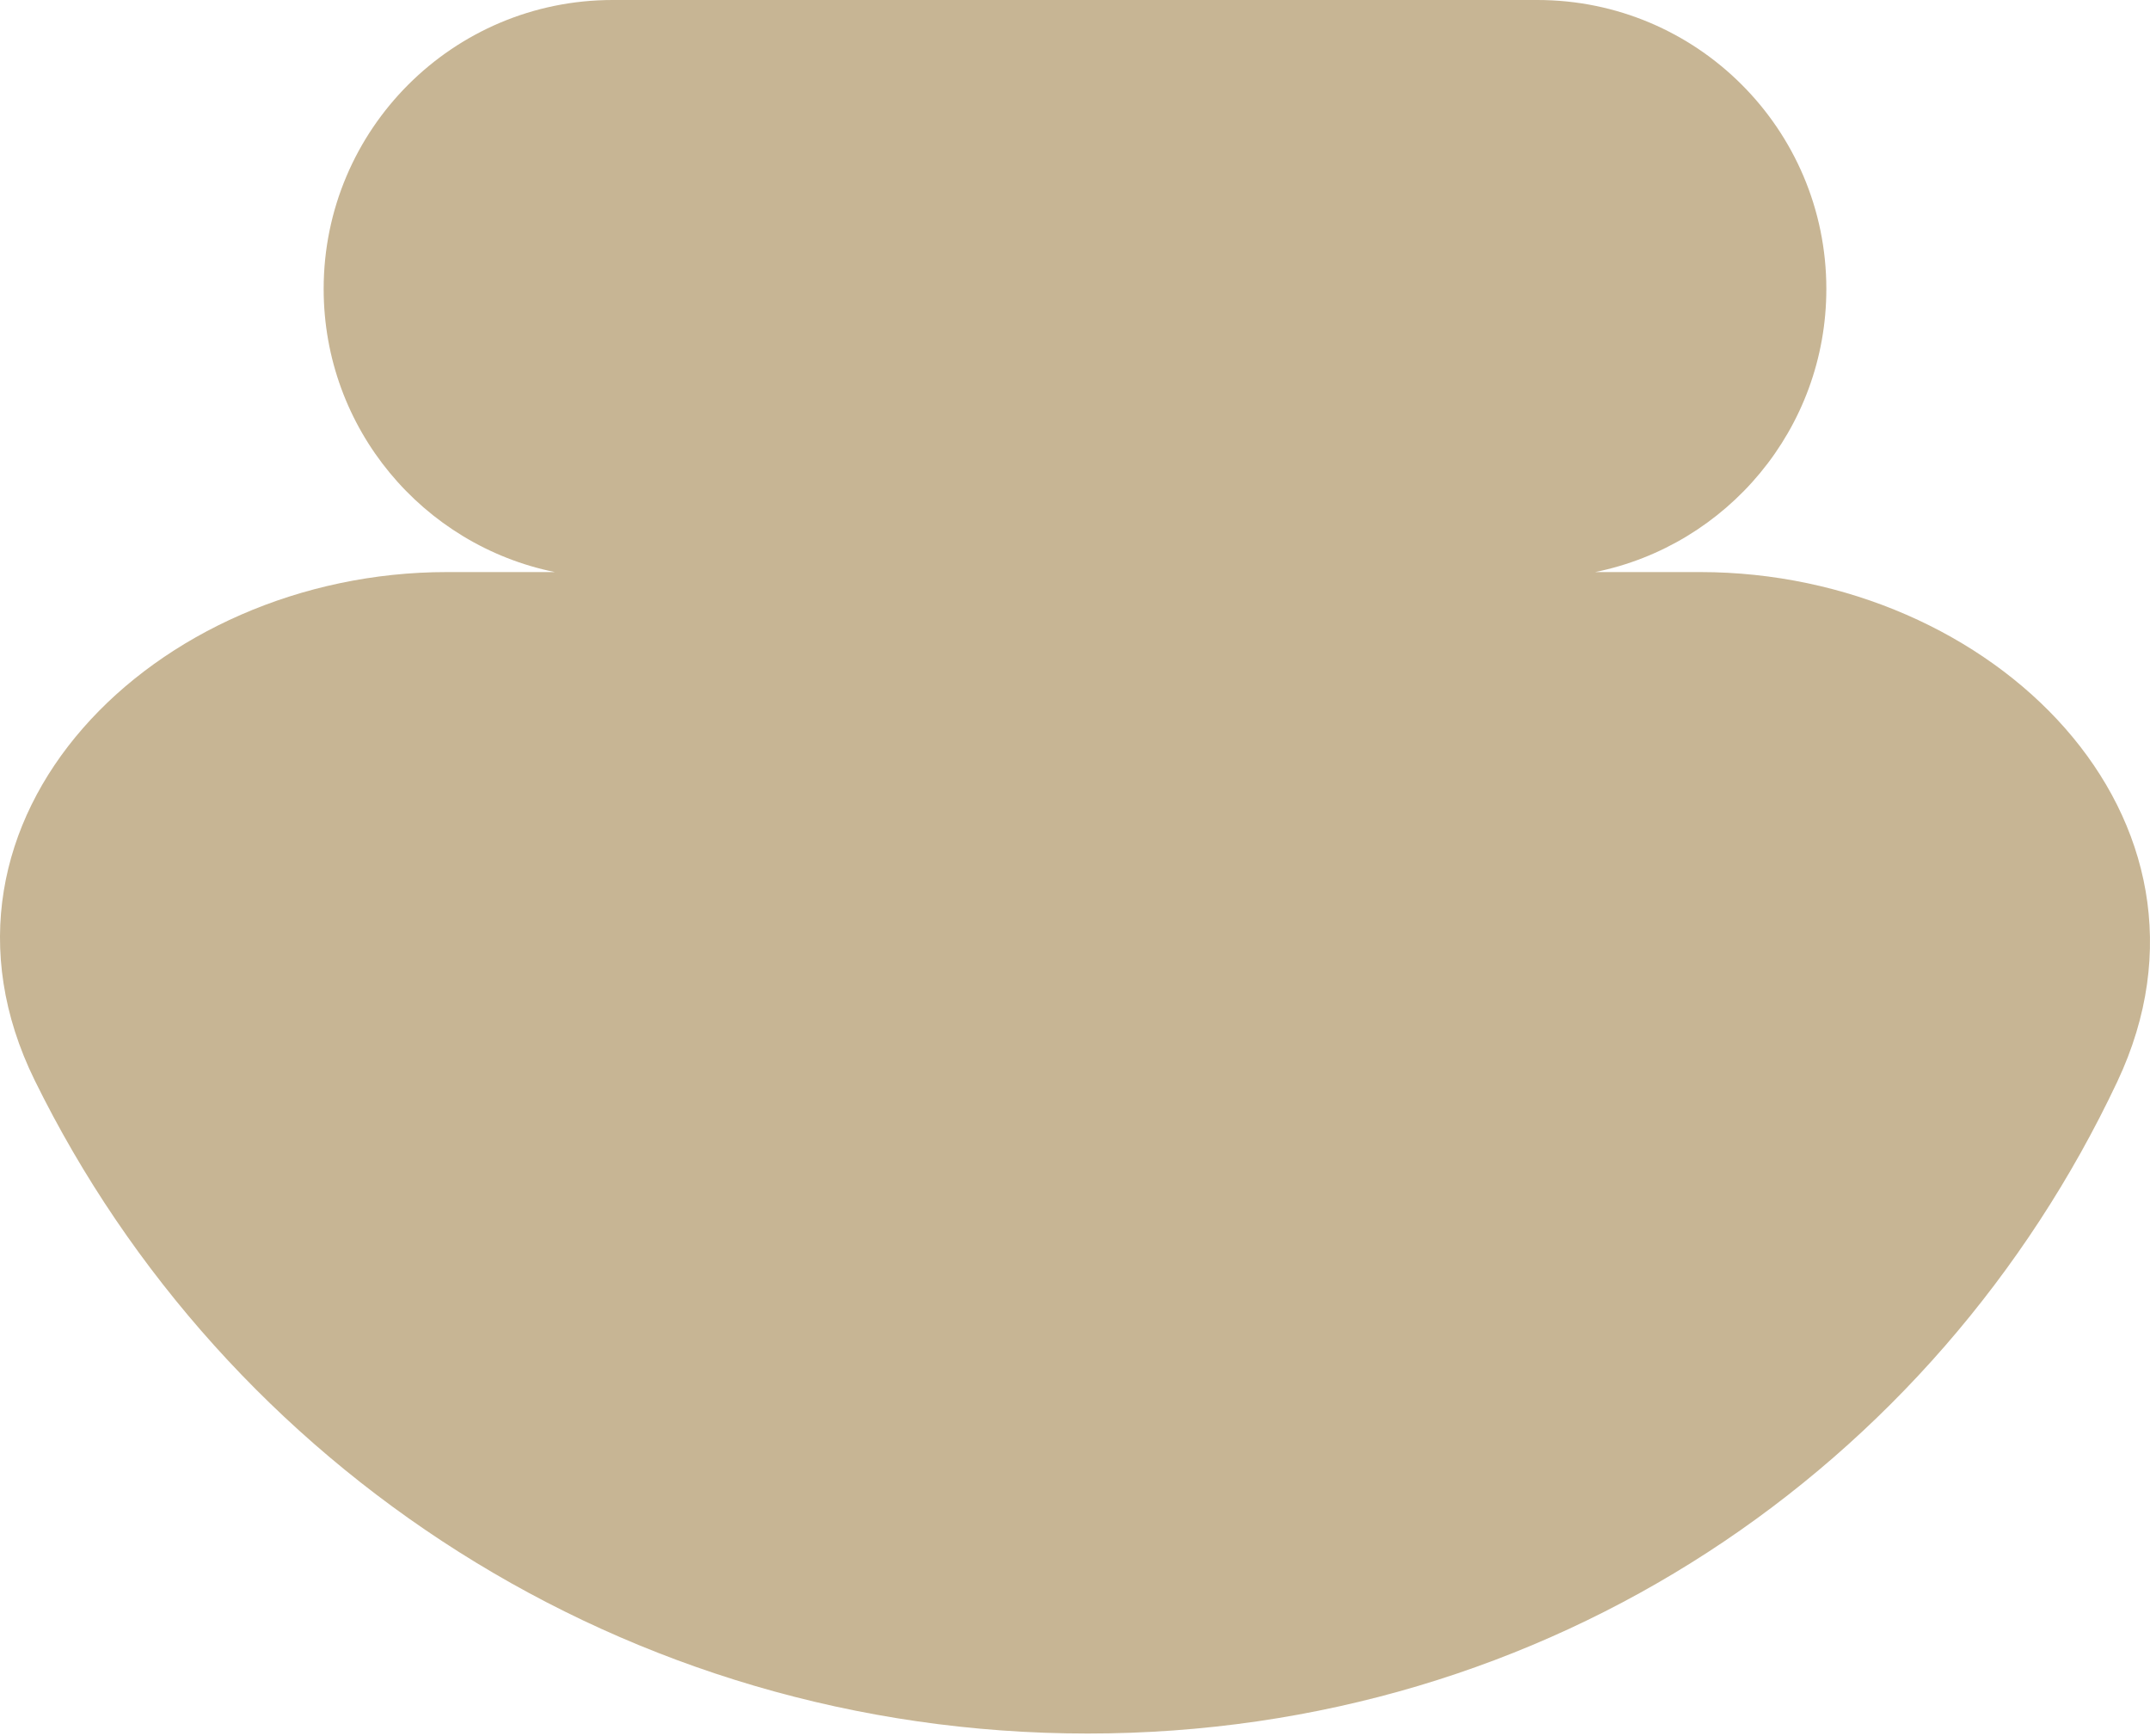 <svg xmlns="http://www.w3.org/2000/svg" width="130" height="105" viewBox="0 0 130 105" fill="none"><path fill-rule="evenodd" clip-rule="evenodd" d="M96.451 34.597C104.427 32.978 110.43 25.927 110.43 17.473C110.43 7.823 102.607 -7.63774e-07 92.957 0L37.043 2.44408e-06C27.393 2.8659e-06 19.57 7.823 19.57 17.473C19.57 25.927 25.573 32.978 33.549 34.597L27.019 34.597C9.319 34.597 -5.658 49.54 2.096 65.329C13.585 88.721 37.779 104.839 65.768 104.839C93.722 104.839 117.017 88.76 128.023 65.414C135.523 49.505 120.505 34.597 102.805 34.597H96.451Z" fill="#C7B594"></path></svg>
